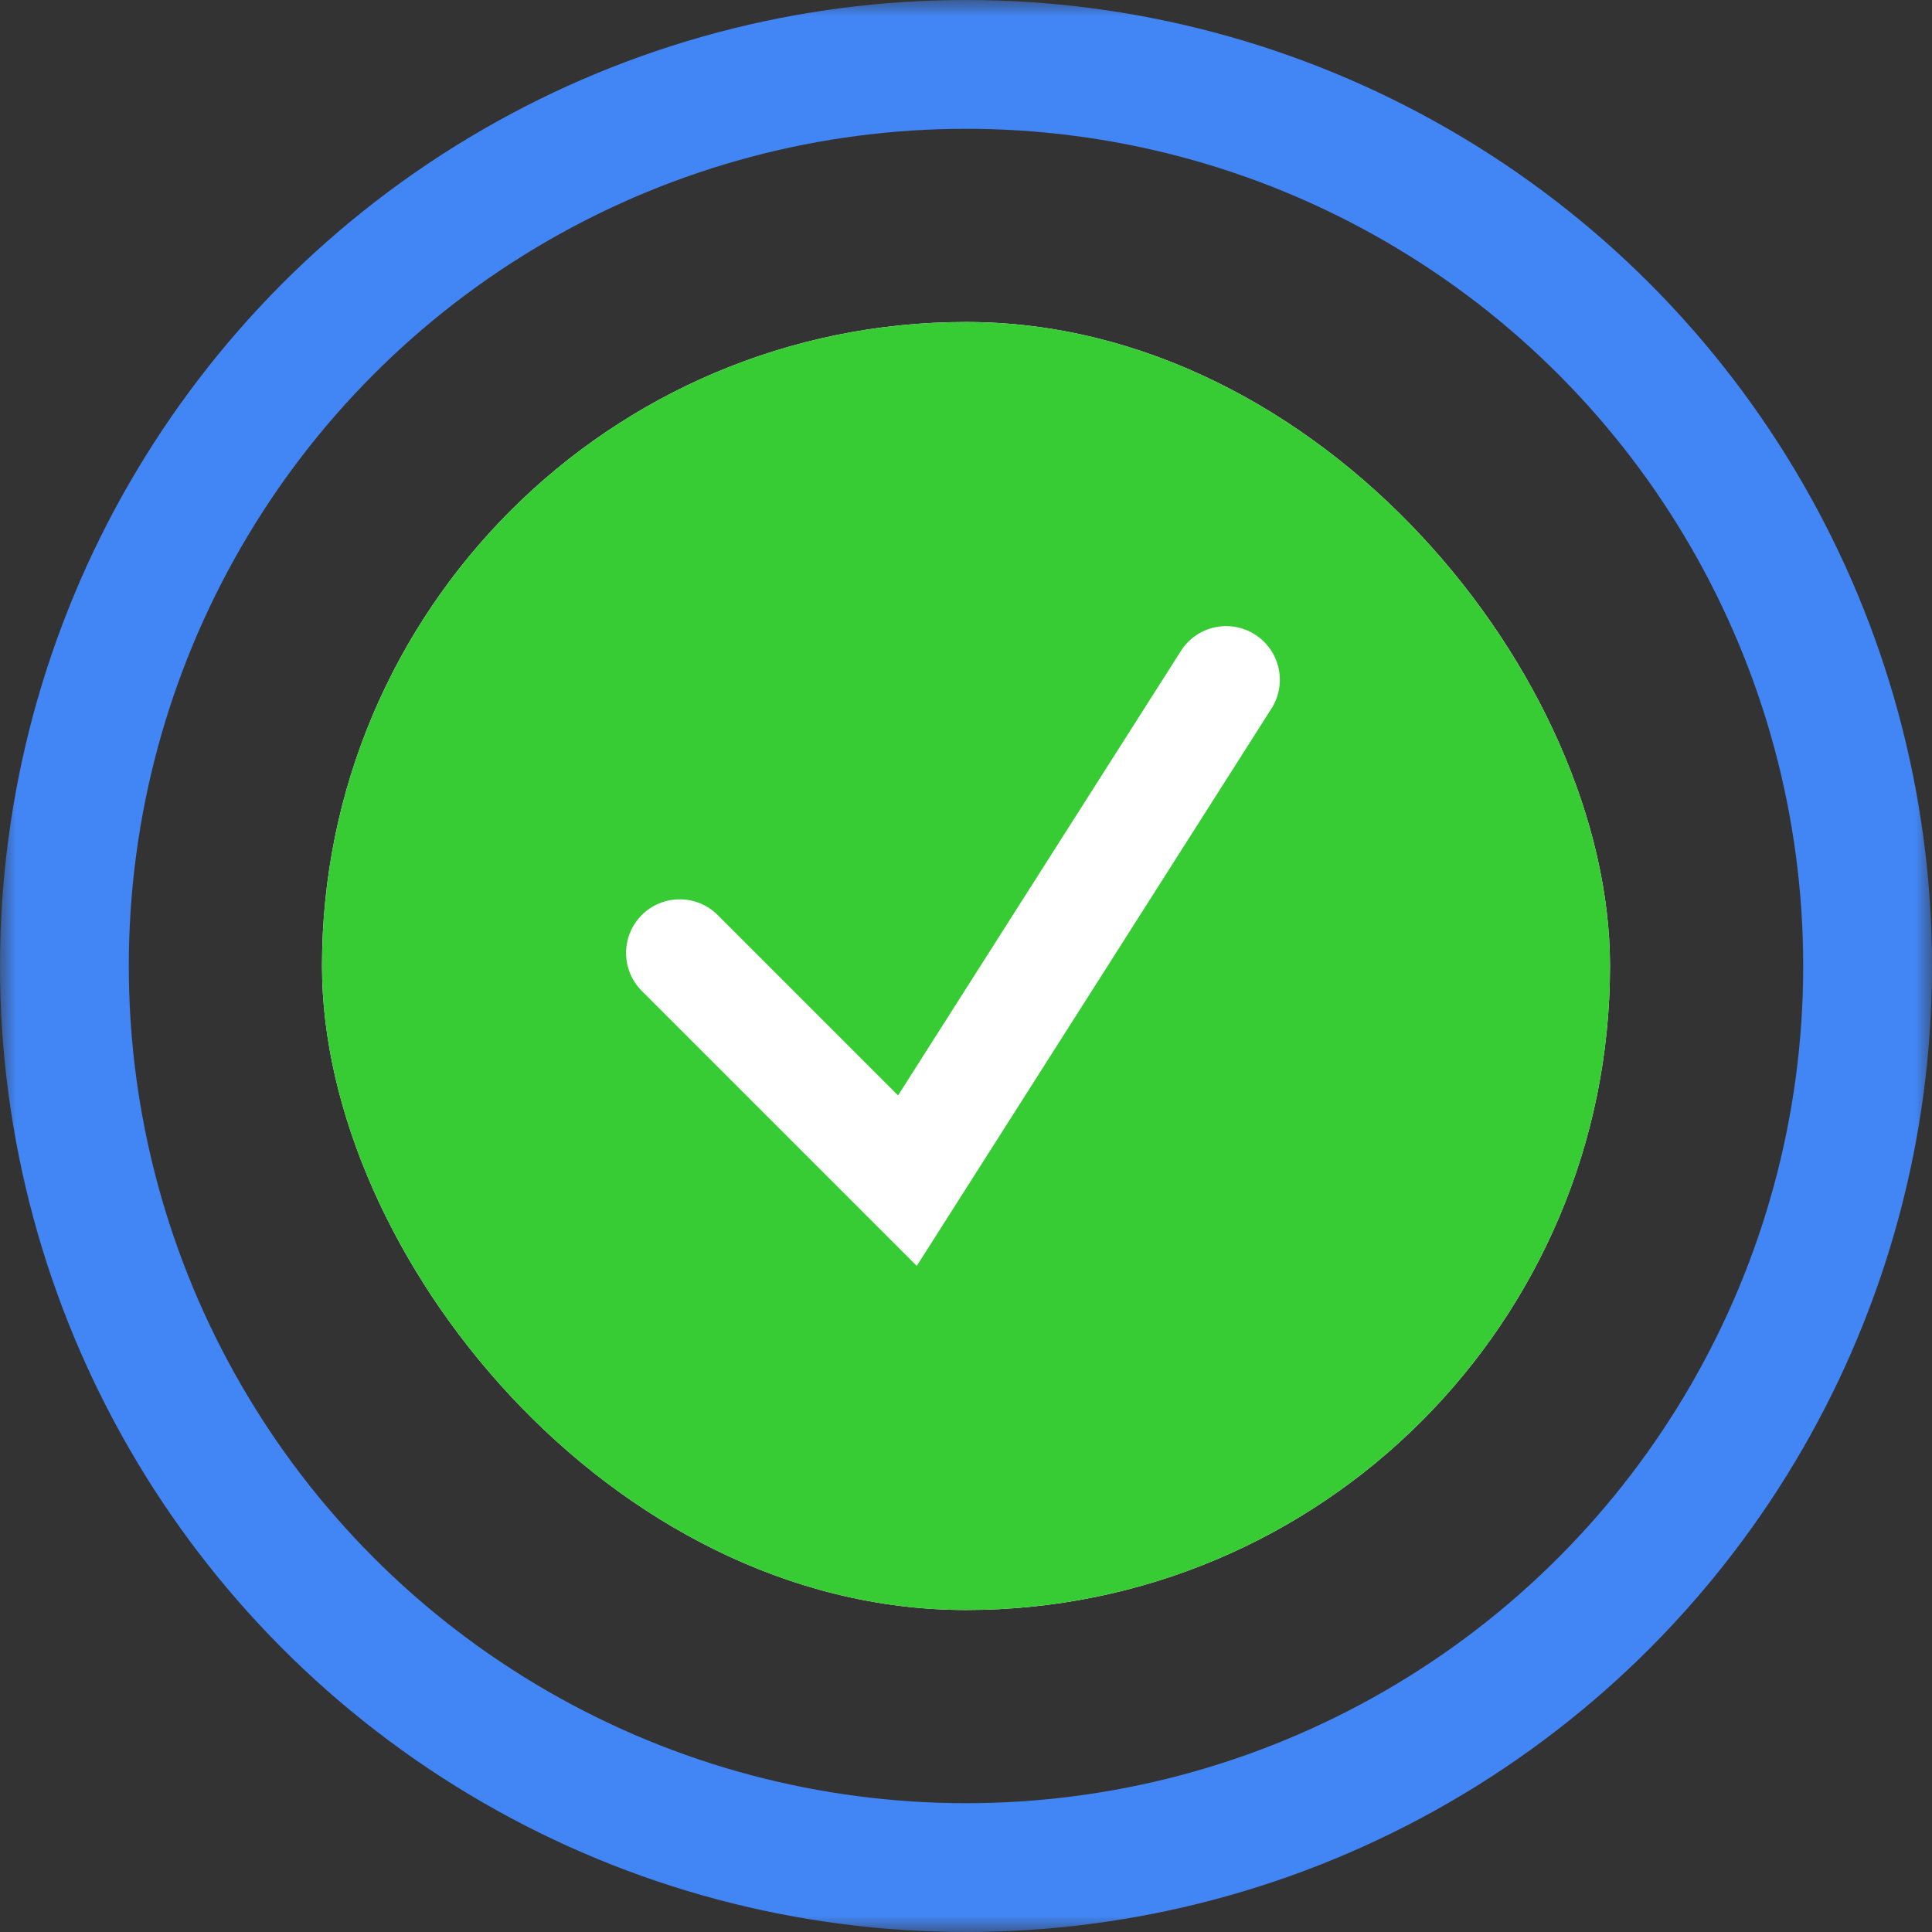 <svg width="60" height="60" viewBox="0 0 60 60" fill="none" xmlns="http://www.w3.org/2000/svg">
<rect x="0" y="0" width="60" height="60" fill="#333333" stroke="none"/>
<mask id="mask0_5925_57523" style="mask-type:alpha" maskUnits="userSpaceOnUse" x="0" y="0" width="60" height="60">
<path d="M0 0H60V60H0V0Z" fill="#F7931A"/>
</mask>
<g mask="url(#mask0_5925_57523)">
<circle cx="30" cy="30" r="28" stroke="#4285F4" stroke-width="4"/>
<g clip-path="url(#clip0_5925_57523)">
<rect x="10" y="10" width="40" height="40" rx="20" fill="white"/>
<path fill-rule="evenodd" clip-rule="evenodd" d="M30 50C41.046 50 50 41.046 50 30C50 18.954 41.046 10 30 10C18.954 10 10 18.954 10 30C10 41.046 18.954 50 30 50ZM39.486 22.006C39.98 21.229 39.751 20.199 38.974 19.705C38.198 19.211 37.168 19.44 36.674 20.216L27.89 34.019L22.288 28.417C21.638 27.767 20.582 27.767 19.931 28.417C19.281 29.068 19.281 30.124 19.931 30.774L28.471 39.314L39.486 22.006Z" fill="#37CC33"/>
</g>
</g>
<defs>
<clipPath id="clip0_5925_57523">
<rect x="10" y="10" width="40" height="40" rx="20" fill="white"/>
</clipPath>
</defs>
</svg>
